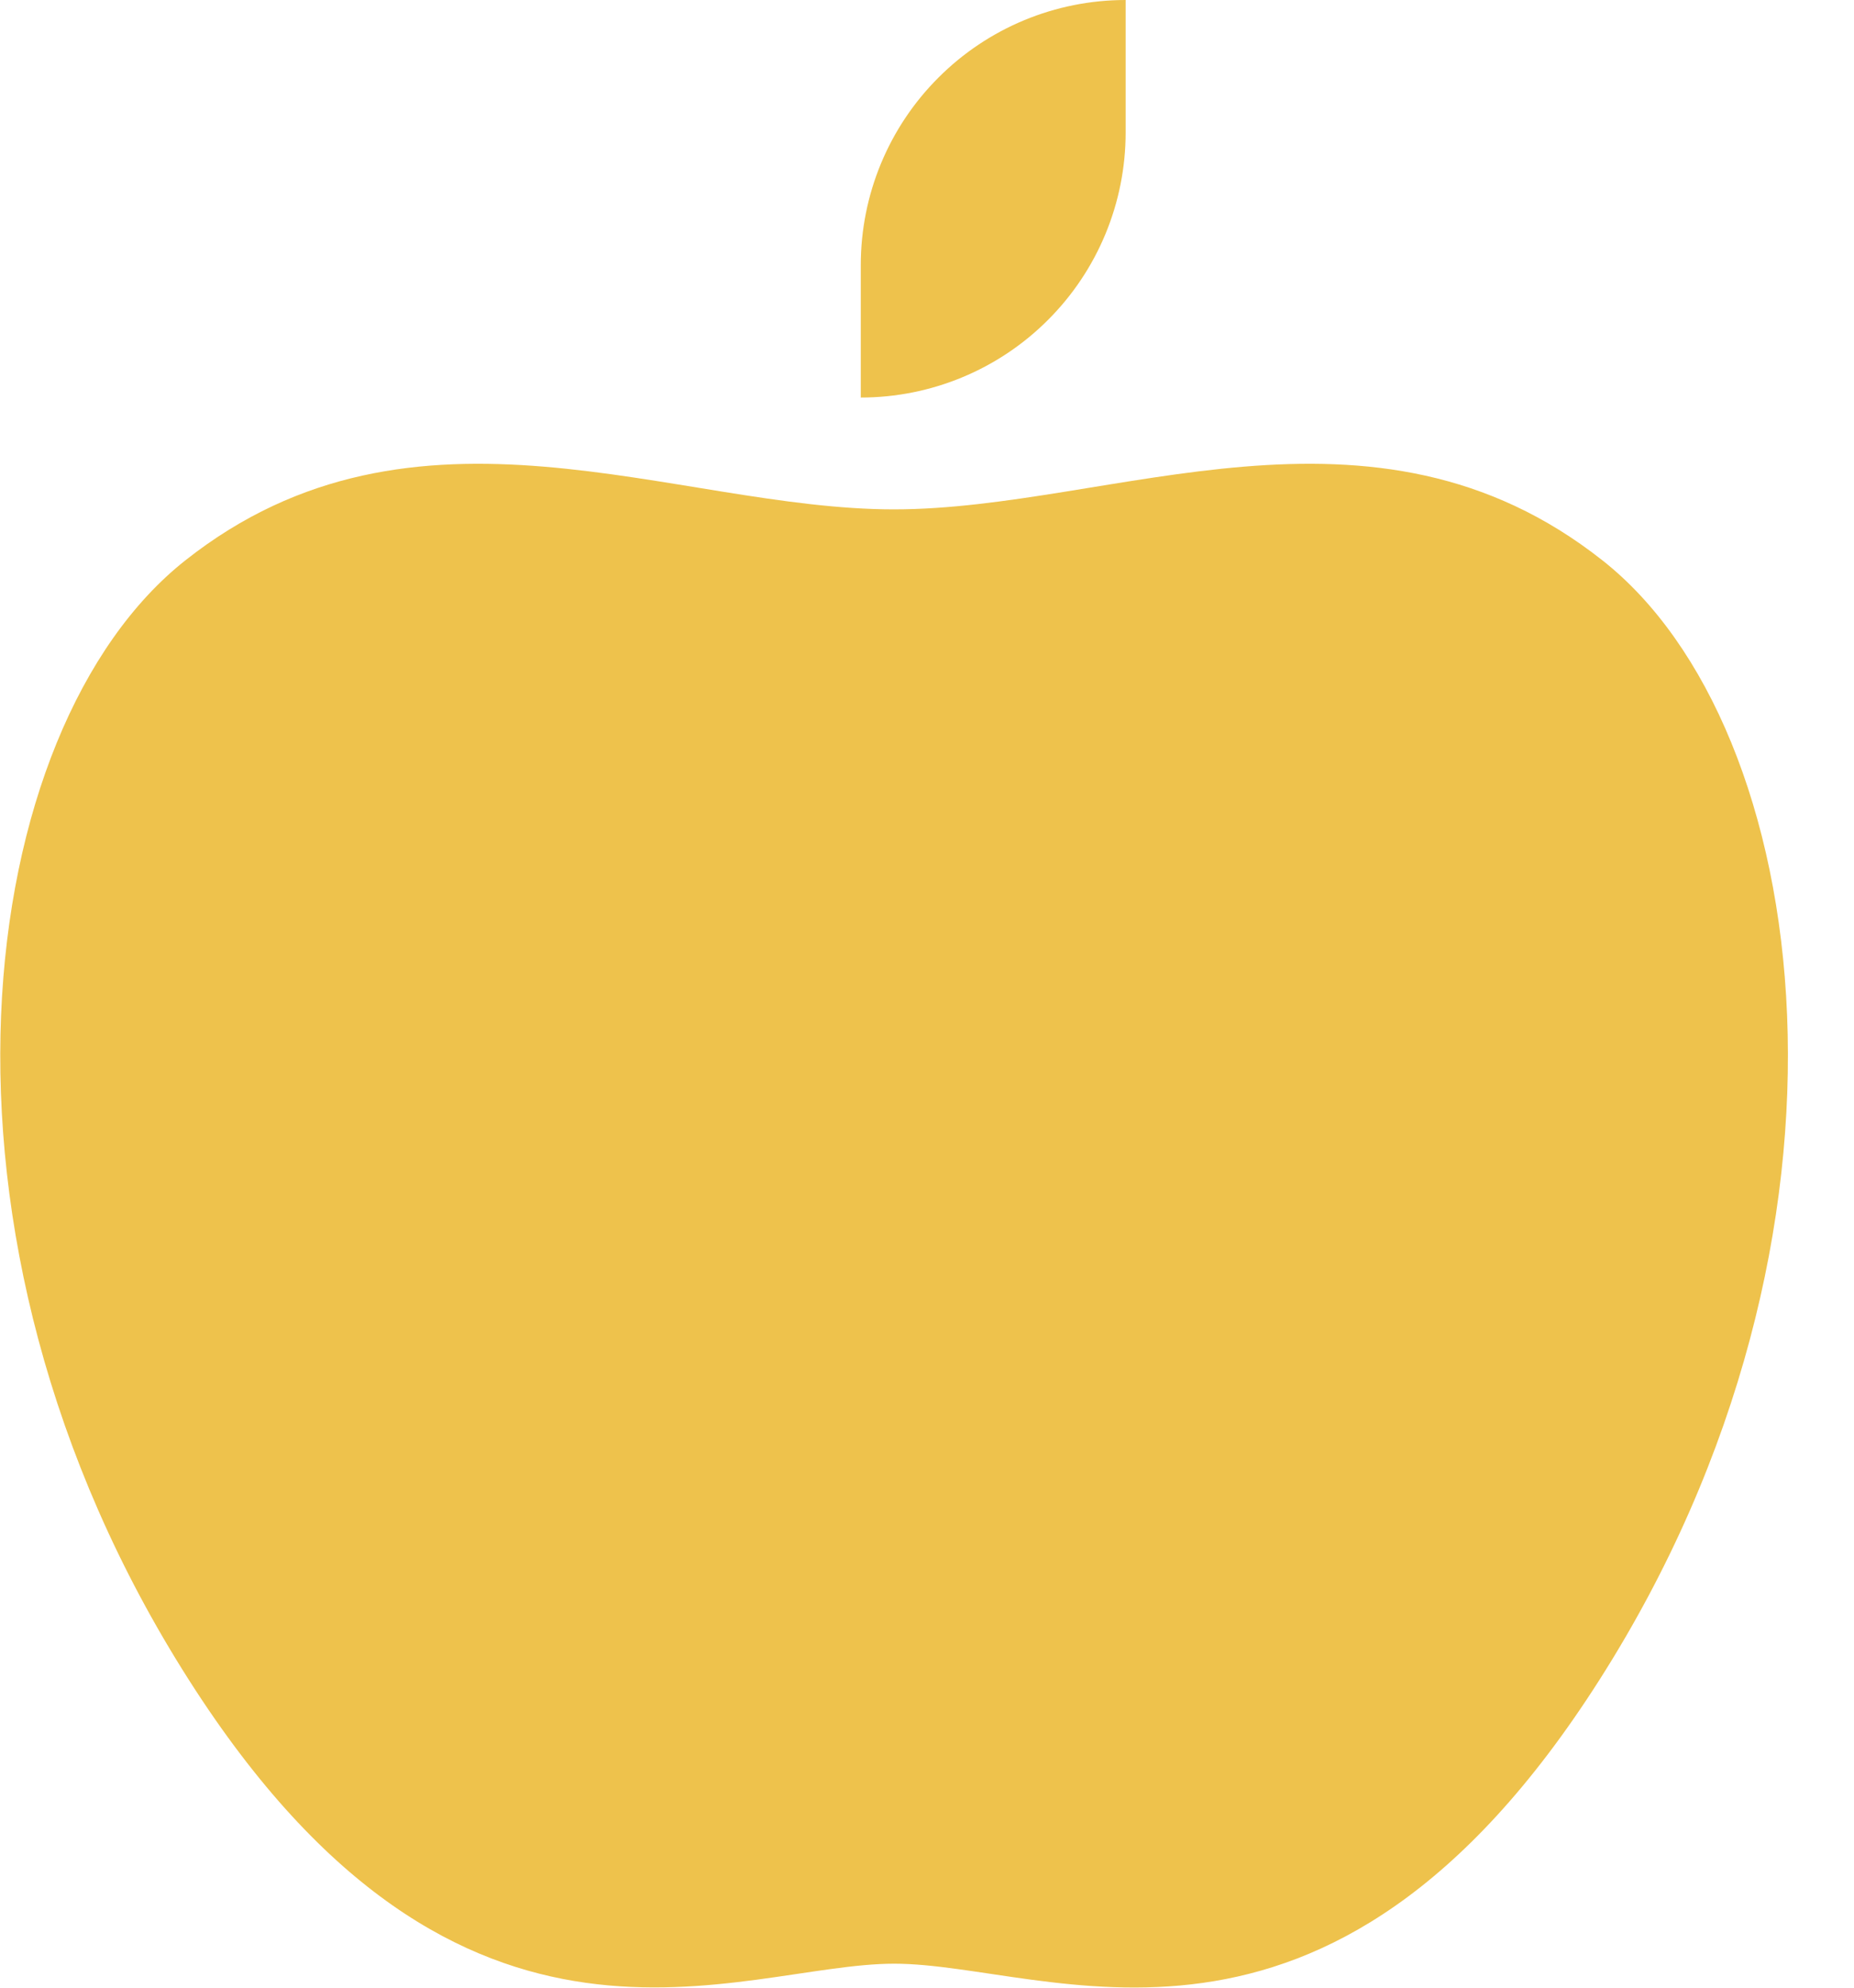 <svg width="28" height="30" viewBox="0 0 28 30" fill="none" xmlns="http://www.w3.org/2000/svg">
<path d="M24.2 8.457C20.723 5.712 16.81 7.688 13.5 7.688C10.19 7.688 6.273 5.712 2.8 8.457C-0.391 10.974 -1.45 18.611 2.854 25.357C6.984 31.833 11.148 29.638 13.504 29.638C15.86 29.638 20.024 31.838 24.154 25.357C28.454 18.611 27.4 10.974 24.2 8.457Z" fill="#EEC24C"/>
<path d="M17 0V2C17 3.061 16.579 4.078 15.828 4.828C15.078 5.579 14.061 6 13 6V4C13 2.939 13.421 1.922 14.172 1.172C14.922 0.421 15.939 0 17 0Z" fill="#EEC24C"/>
</svg>
